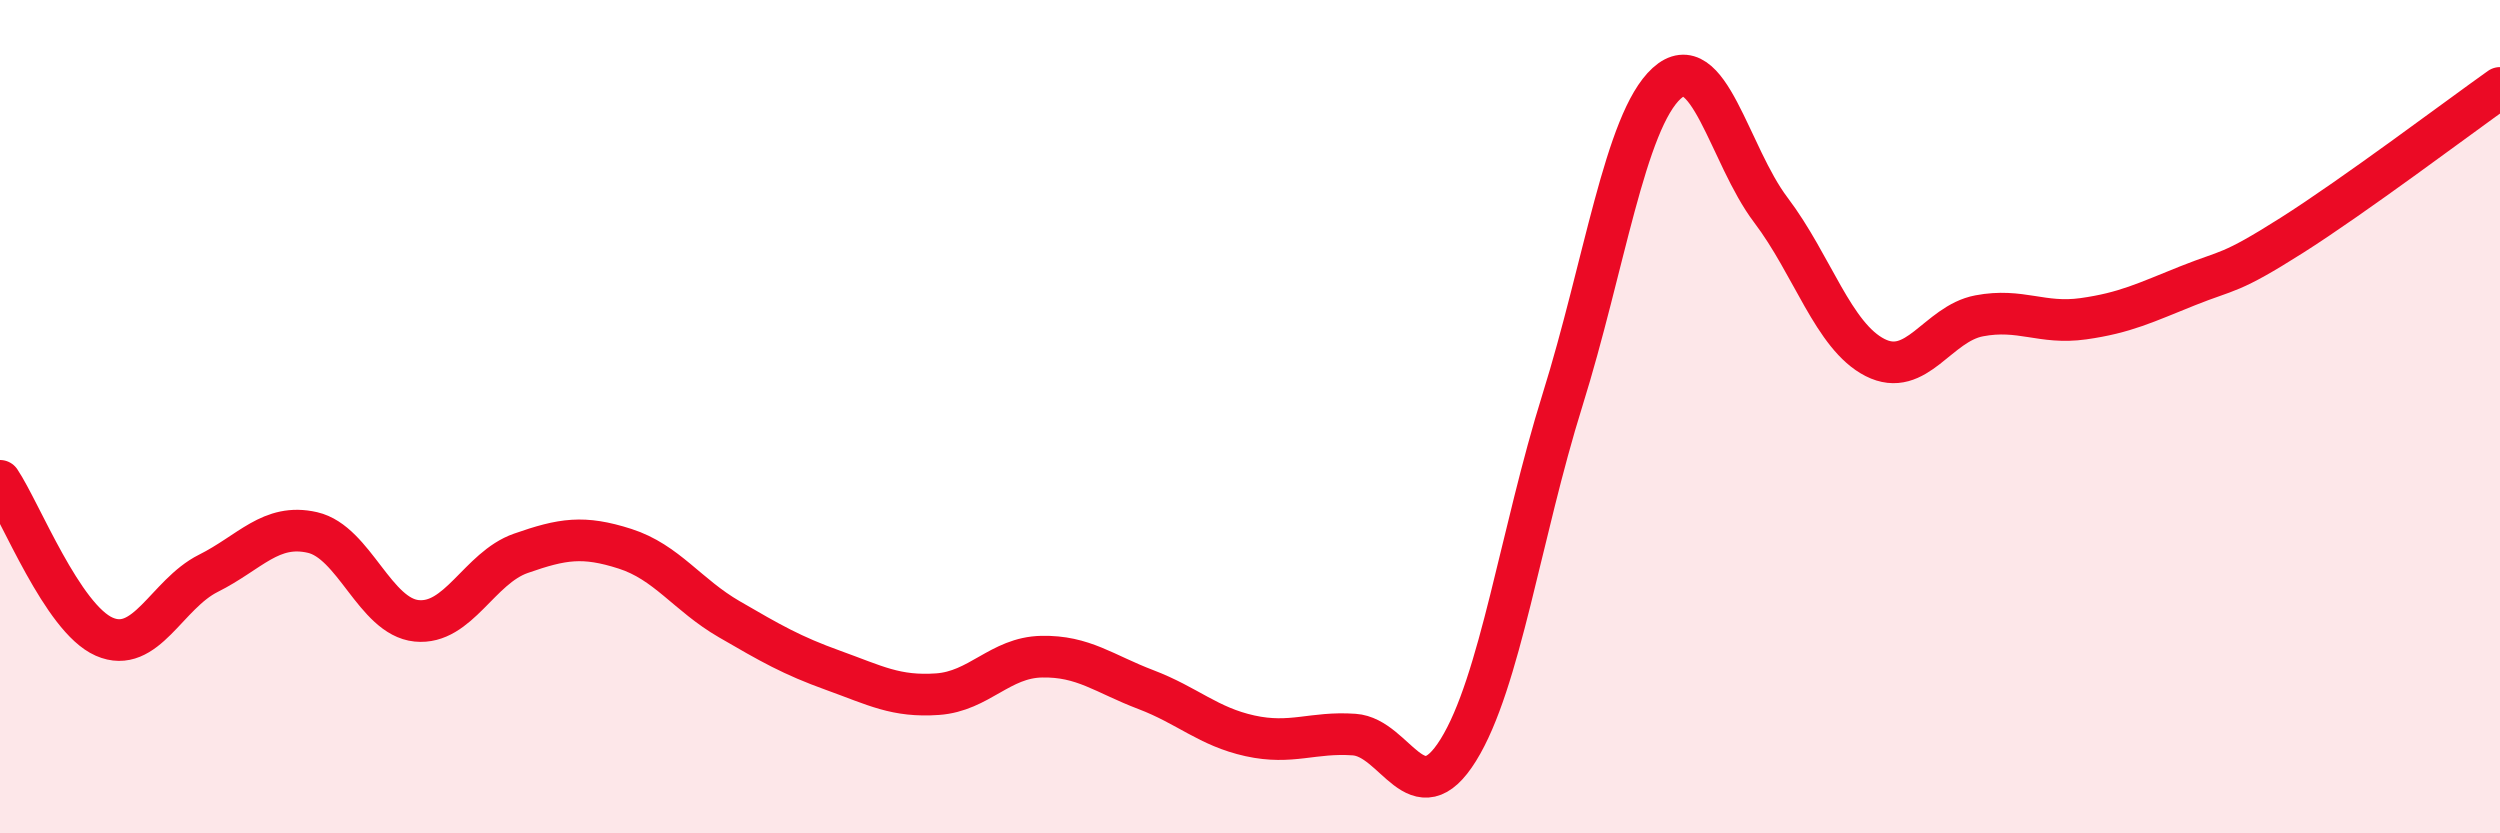 
    <svg width="60" height="20" viewBox="0 0 60 20" xmlns="http://www.w3.org/2000/svg">
      <path
        d="M 0,11.54 C 0.5,12.29 1.5,14.84 2.5,15.28 C 3.5,15.72 4,14.26 5,13.76 C 6,13.26 6.5,12.55 7.5,12.78 C 8.5,13.01 9,14.8 10,14.9 C 11,15 11.5,13.63 12.5,13.28 C 13.5,12.93 14,12.85 15,13.17 C 16,13.49 16.5,14.28 17.5,14.86 C 18.5,15.44 19,15.73 20,16.09 C 21,16.45 21.5,16.73 22.5,16.66 C 23.5,16.59 24,15.78 25,15.76 C 26,15.74 26.5,16.17 27.5,16.55 C 28.5,16.93 29,17.44 30,17.66 C 31,17.88 31.5,17.56 32.5,17.63 C 33.5,17.7 34,19.61 35,18 C 36,16.39 36.5,12.8 37.5,9.6 C 38.5,6.4 39,2.91 40,2 C 41,1.09 41.5,3.72 42.5,5.04 C 43.5,6.36 44,8.07 45,8.58 C 46,9.09 46.5,7.77 47.5,7.58 C 48.5,7.39 49,7.79 50,7.65 C 51,7.51 51.5,7.26 52.5,6.86 C 53.5,6.46 53.5,6.6 55,5.65 C 56.5,4.7 59,2.82 60,2.11L60 20L0 20Z"
        fill="#EB0A25"
        opacity="0.1"
        stroke-linecap="round"
        stroke-linejoin="round"
      />
      <path
        d="M 0,11.54 C 0.5,12.29 1.5,14.84 2.5,15.28 C 3.5,15.72 4,14.26 5,13.76 C 6,13.26 6.5,12.55 7.5,12.78 C 8.5,13.01 9,14.8 10,14.9 C 11,15 11.5,13.63 12.5,13.28 C 13.5,12.93 14,12.85 15,13.17 C 16,13.49 16.5,14.28 17.5,14.86 C 18.5,15.44 19,15.73 20,16.09 C 21,16.45 21.5,16.73 22.5,16.66 C 23.5,16.59 24,15.78 25,15.76 C 26,15.74 26.5,16.17 27.5,16.55 C 28.5,16.93 29,17.44 30,17.66 C 31,17.88 31.5,17.56 32.5,17.63 C 33.5,17.7 34,19.61 35,18 C 36,16.39 36.5,12.8 37.5,9.6 C 38.5,6.4 39,2.91 40,2 C 41,1.09 41.5,3.72 42.5,5.04 C 43.5,6.36 44,8.07 45,8.58 C 46,9.09 46.5,7.77 47.5,7.58 C 48.5,7.39 49,7.79 50,7.65 C 51,7.51 51.5,7.26 52.5,6.86 C 53.5,6.46 53.5,6.6 55,5.65 C 56.5,4.7 59,2.82 60,2.11"
        stroke="#EB0A25"
        stroke-width="1"
        fill="none"
        stroke-linecap="round"
        stroke-linejoin="round"
      />
    </svg>
  
